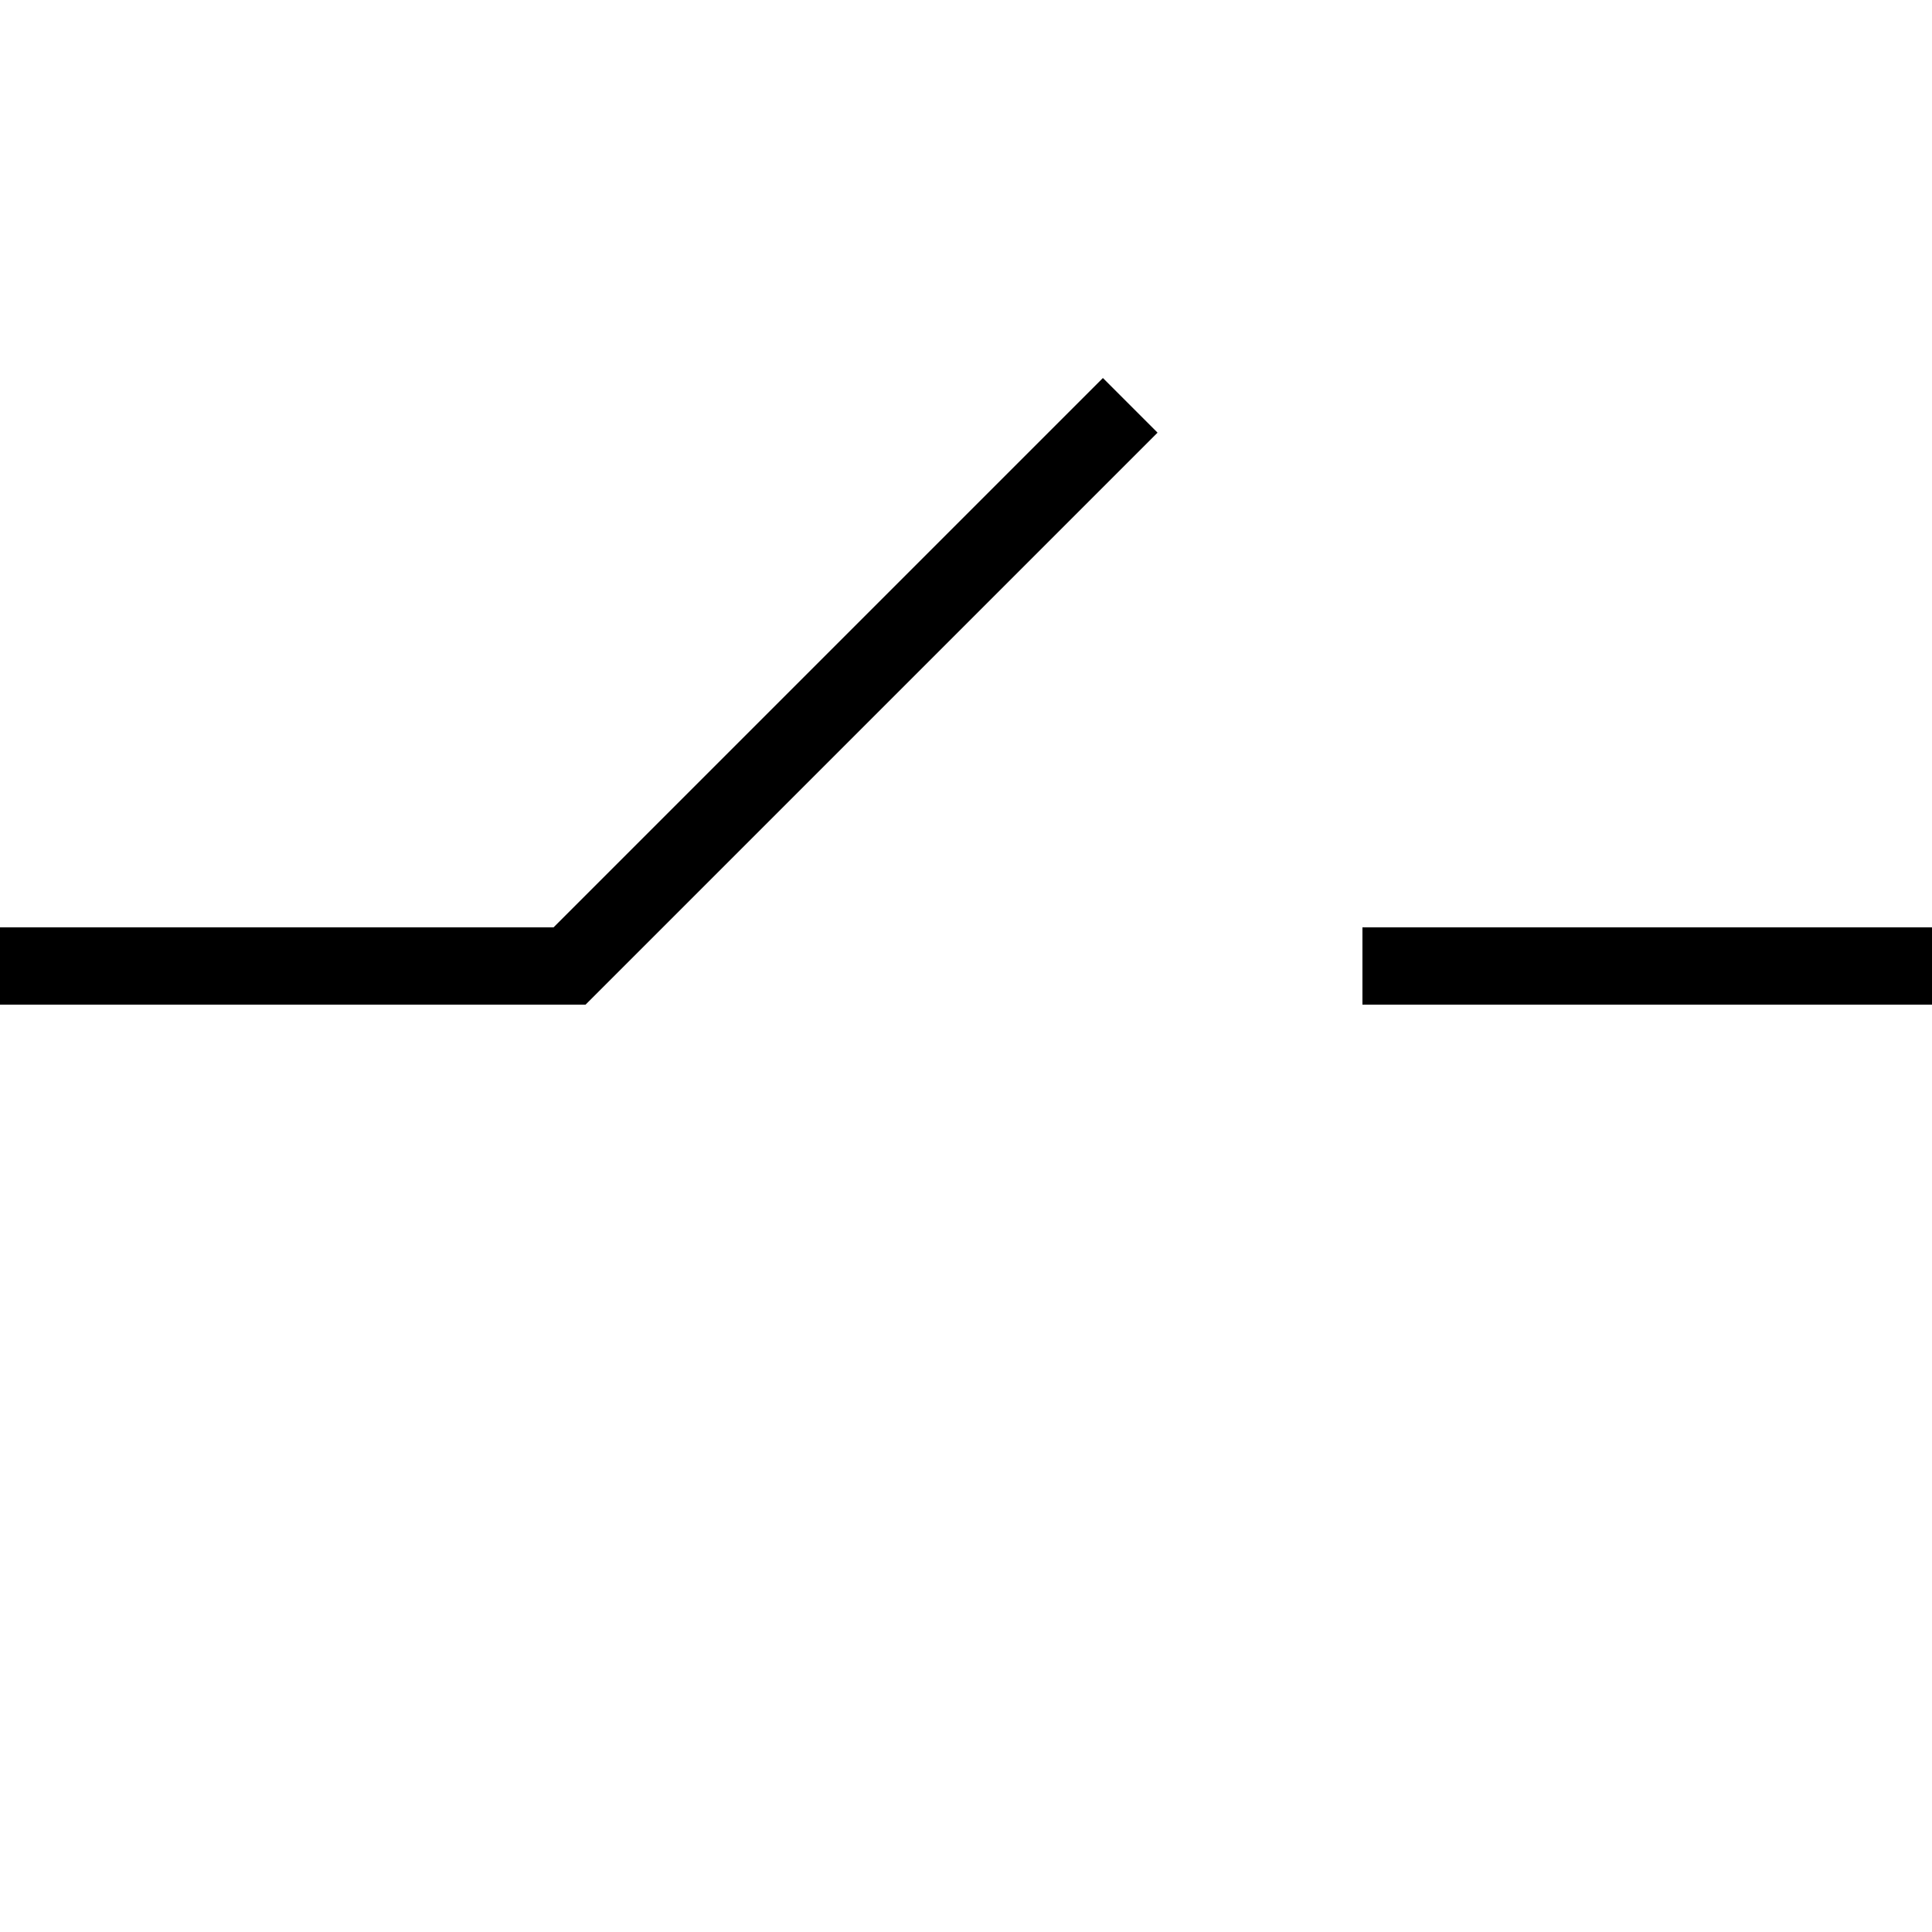 <svg id="Layer_1" data-name="Layer 1" xmlns="http://www.w3.org/2000/svg" viewBox="0 0 100 100"><defs><style>.cls-1{fill:none;stroke:#000;stroke-miterlimit:10;stroke-width:4px;}</style></defs><line class="cls-1" x1="70.52" y1="50" x2="100" y2="50"/><polyline class="cls-1" points="58.5 20.98 29.48 50 0 50"/></svg>